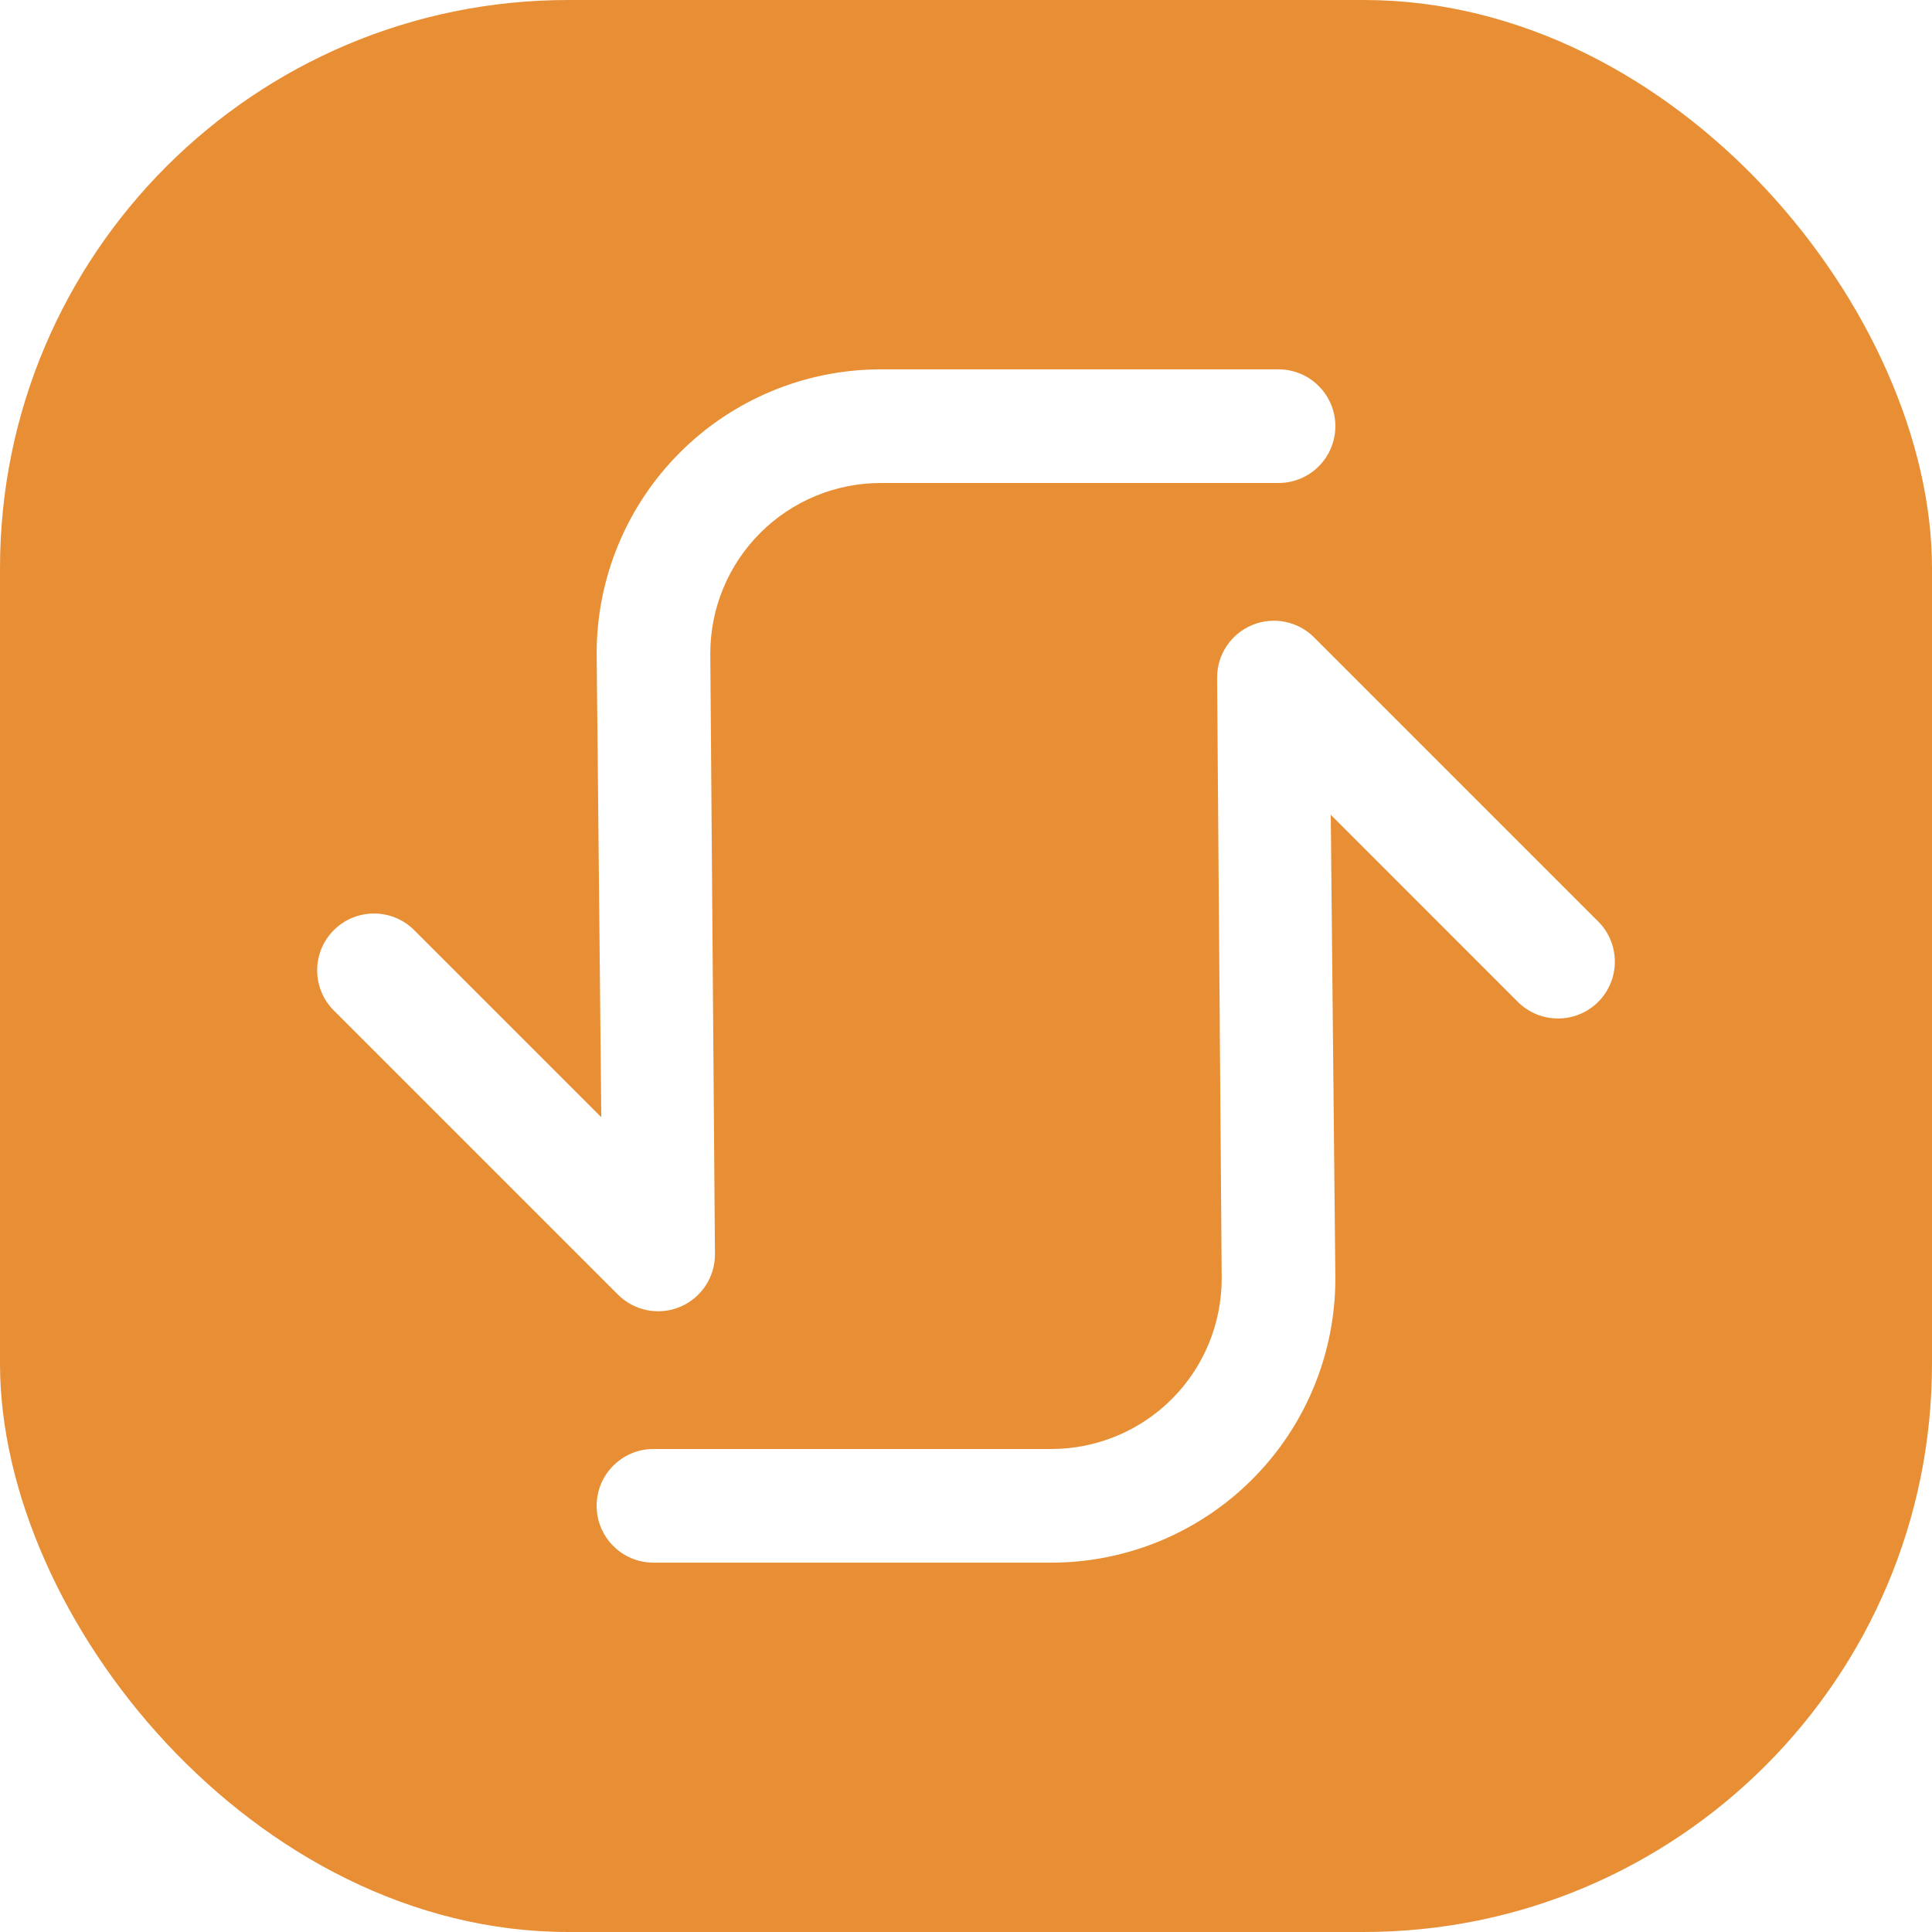 <svg width="34" height="34" viewBox="0 0 34 34" fill="none" xmlns="http://www.w3.org/2000/svg">
<g filter="url(#filter0_b_274_3479)">
<rect width="34" height="34" rx="10" fill="#E88F35"/>
<path fill-rule="evenodd" clip-rule="evenodd" d="M11.965 7.964C12.902 7.027 14.174 6.5 15.5 6.5H22.5C23.052 6.5 23.5 6.948 23.5 7.5C23.5 8.052 23.052 8.5 22.5 8.5H15.5C14.705 8.5 13.941 8.816 13.379 9.379C12.816 9.941 12.5 10.704 12.5 11.5L12.582 22.076C12.582 22.481 12.338 22.845 11.965 23C11.591 23.155 11.161 23.069 10.875 22.783L5.875 17.783C5.484 17.393 5.484 16.759 5.875 16.369C6.265 15.979 6.899 15.979 7.289 16.369L10.582 19.662L10.5 11.5C10.5 10.174 11.027 8.902 11.965 7.964ZM22.036 11C22.41 10.845 22.84 10.931 23.126 11.217L28.126 16.217C28.516 16.607 28.516 17.241 28.126 17.631C27.735 18.021 27.102 18.021 26.711 17.631L23.419 14.338L23.5 22.5C23.5 23.826 22.974 25.098 22.036 26.035C21.098 26.973 19.826 27.5 18.5 27.5H11.5C10.948 27.5 10.5 27.052 10.5 26.5C10.5 25.948 10.948 25.5 11.5 25.5H18.5C19.296 25.5 20.059 25.184 20.622 24.621C21.184 24.059 21.5 23.296 21.5 22.5L21.419 11.924C21.419 11.519 21.662 11.155 22.036 11Z" fill="white"/>
</g>
<defs>
<filter id="filter0_b_274_3479" x="-12" y="-12" width="58" height="58" filterUnits="userSpaceOnUse" color-interpolation-filters="sRGB">
<feFlood flood-opacity="0" result="BackgroundImageFix"/>
<feGaussianBlur in="BackgroundImage" stdDeviation="6"/>
<feComposite in2="SourceAlpha" operator="in" result="effect1_backgroundBlur_274_3479"/>
<feBlend mode="normal" in="SourceGraphic" in2="effect1_backgroundBlur_274_3479" result="shape"/>
</filter>
</defs>
</svg>
